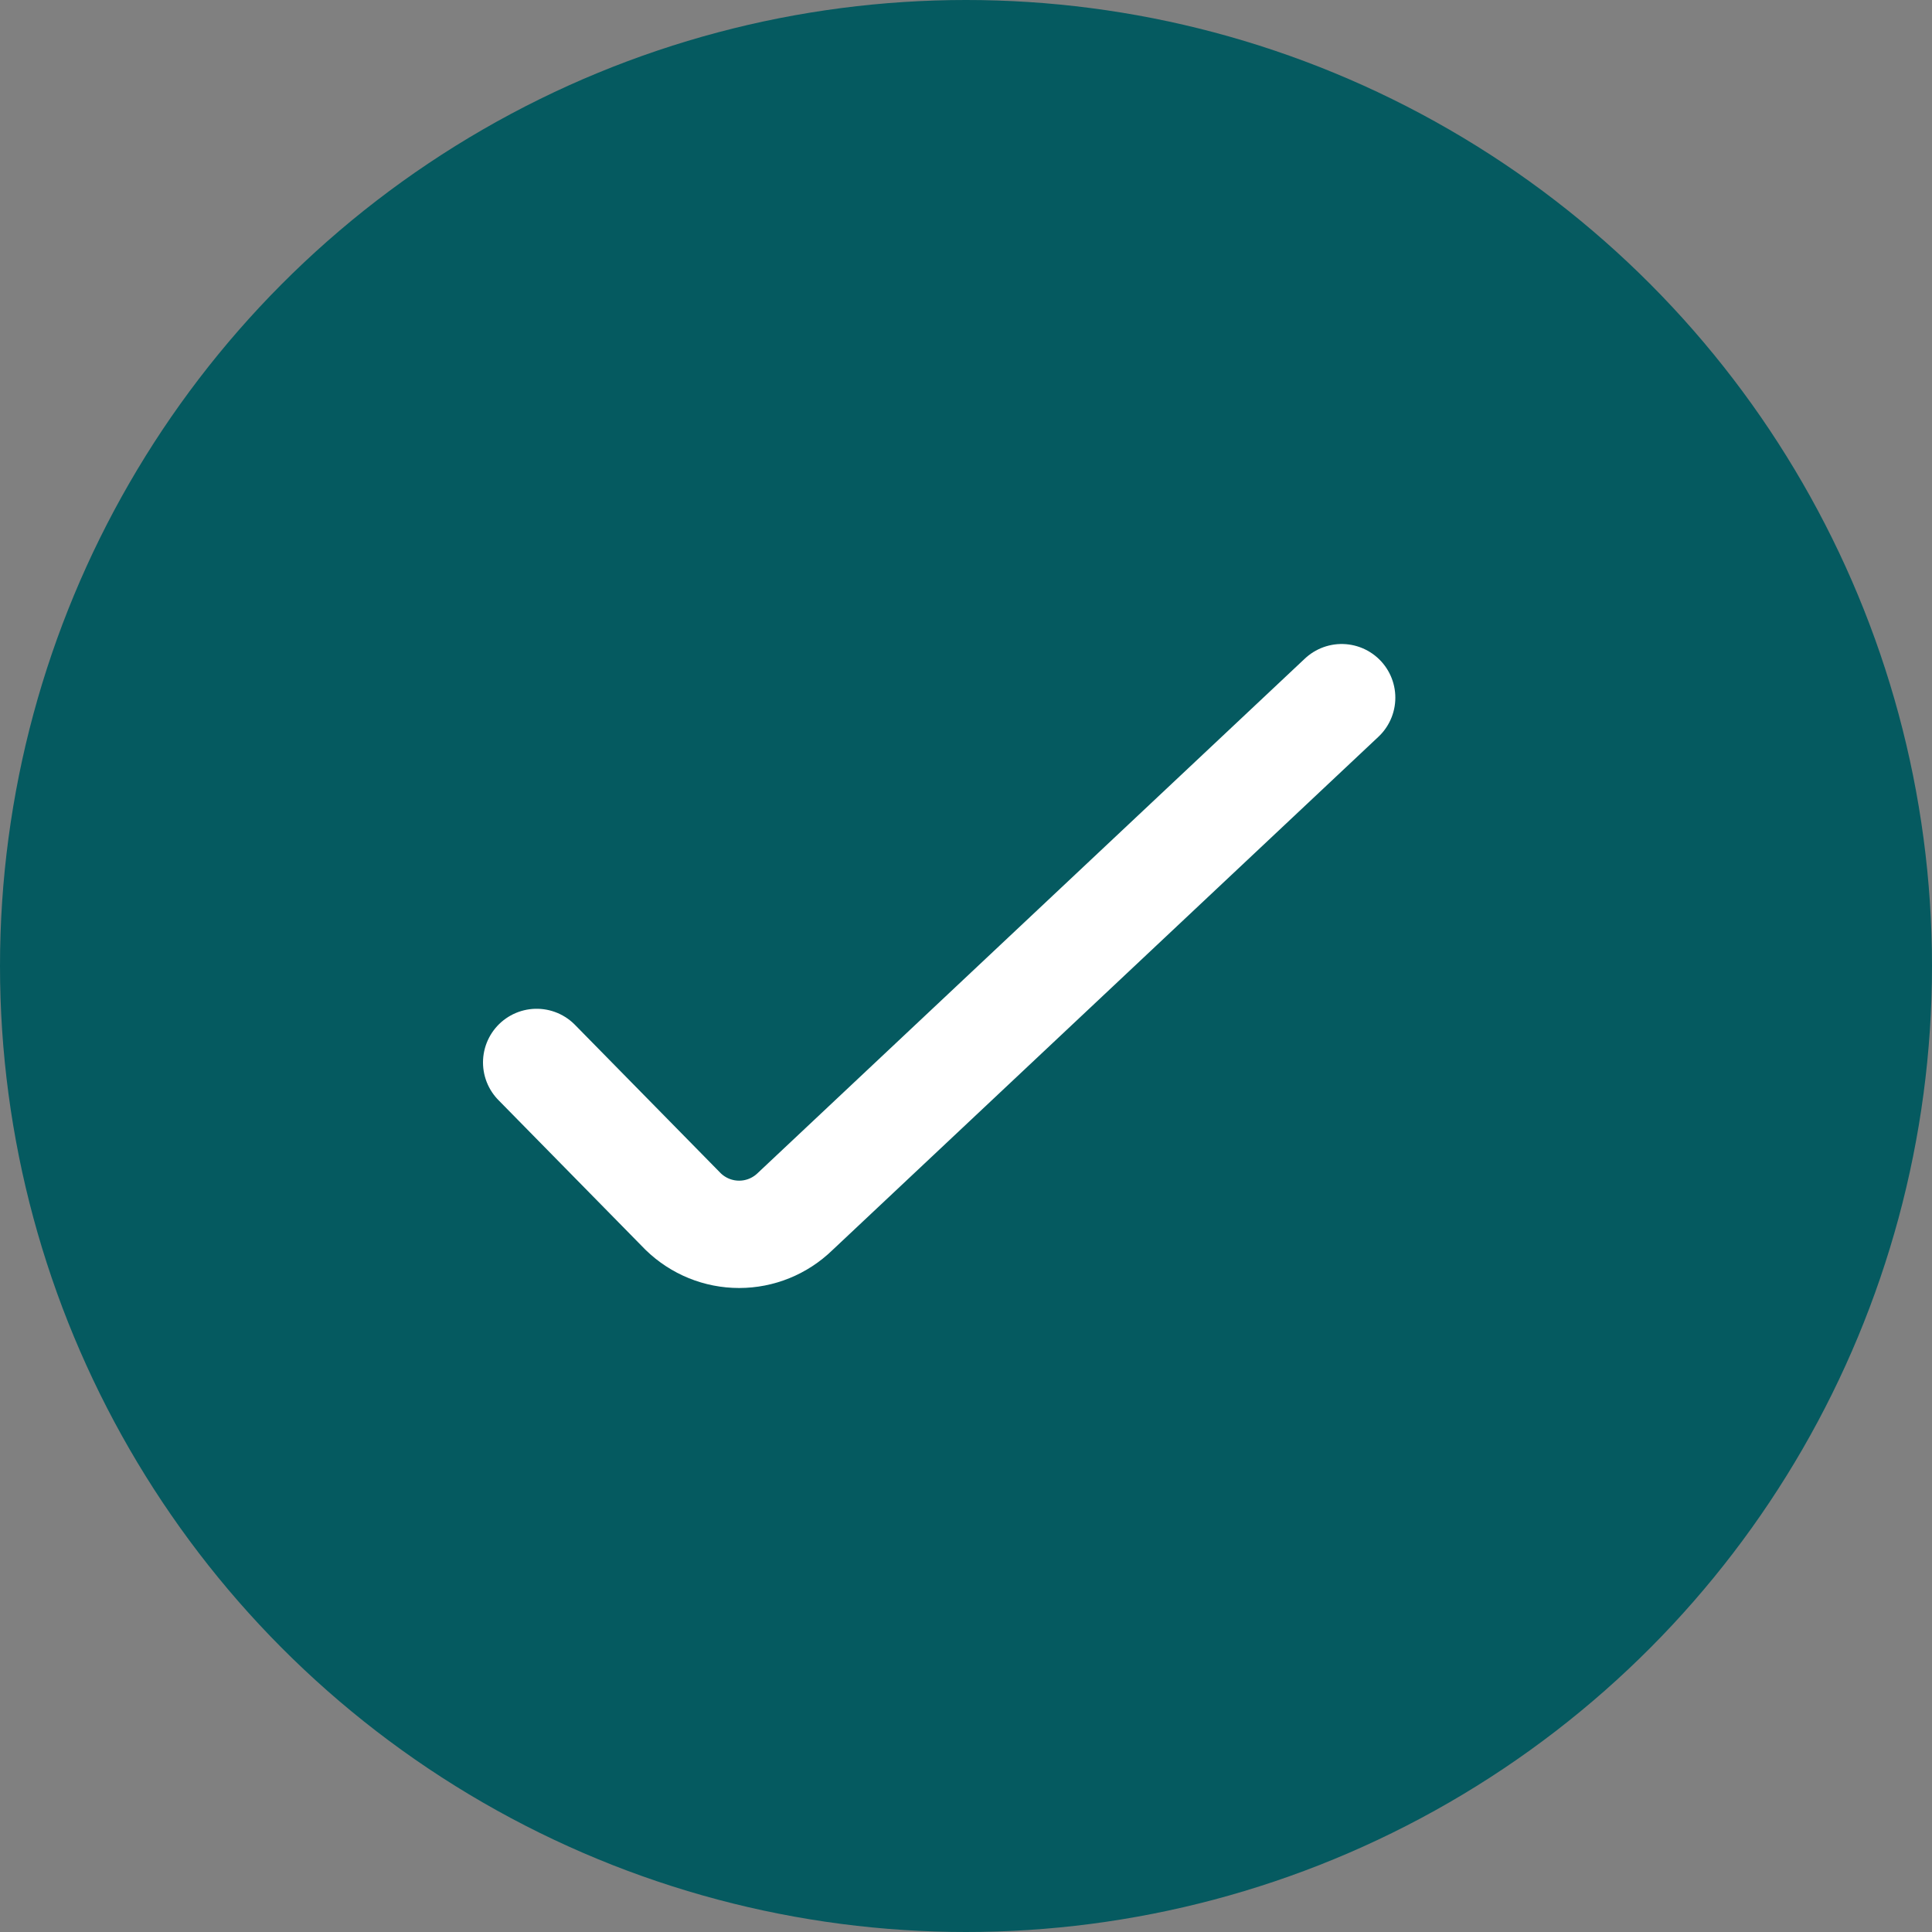 <svg width="36" height="36" viewBox="0 0 36 36" fill="none" xmlns="http://www.w3.org/2000/svg">
<rect x="0" y="0" width="36" height="36" fill="#808080" stroke="none"/>
<circle cx="18" cy="18" r="18" fill="#055A60"/>
<path d="M25 13L14.815 22.576C14.535 22.848 14.162 23 13.773 23C13.383 23 13.01 22.848 12.73 22.576L10 19.797" stroke="white" stroke-width="2" stroke-linecap="round" stroke-linejoin="round"/>
</svg>
